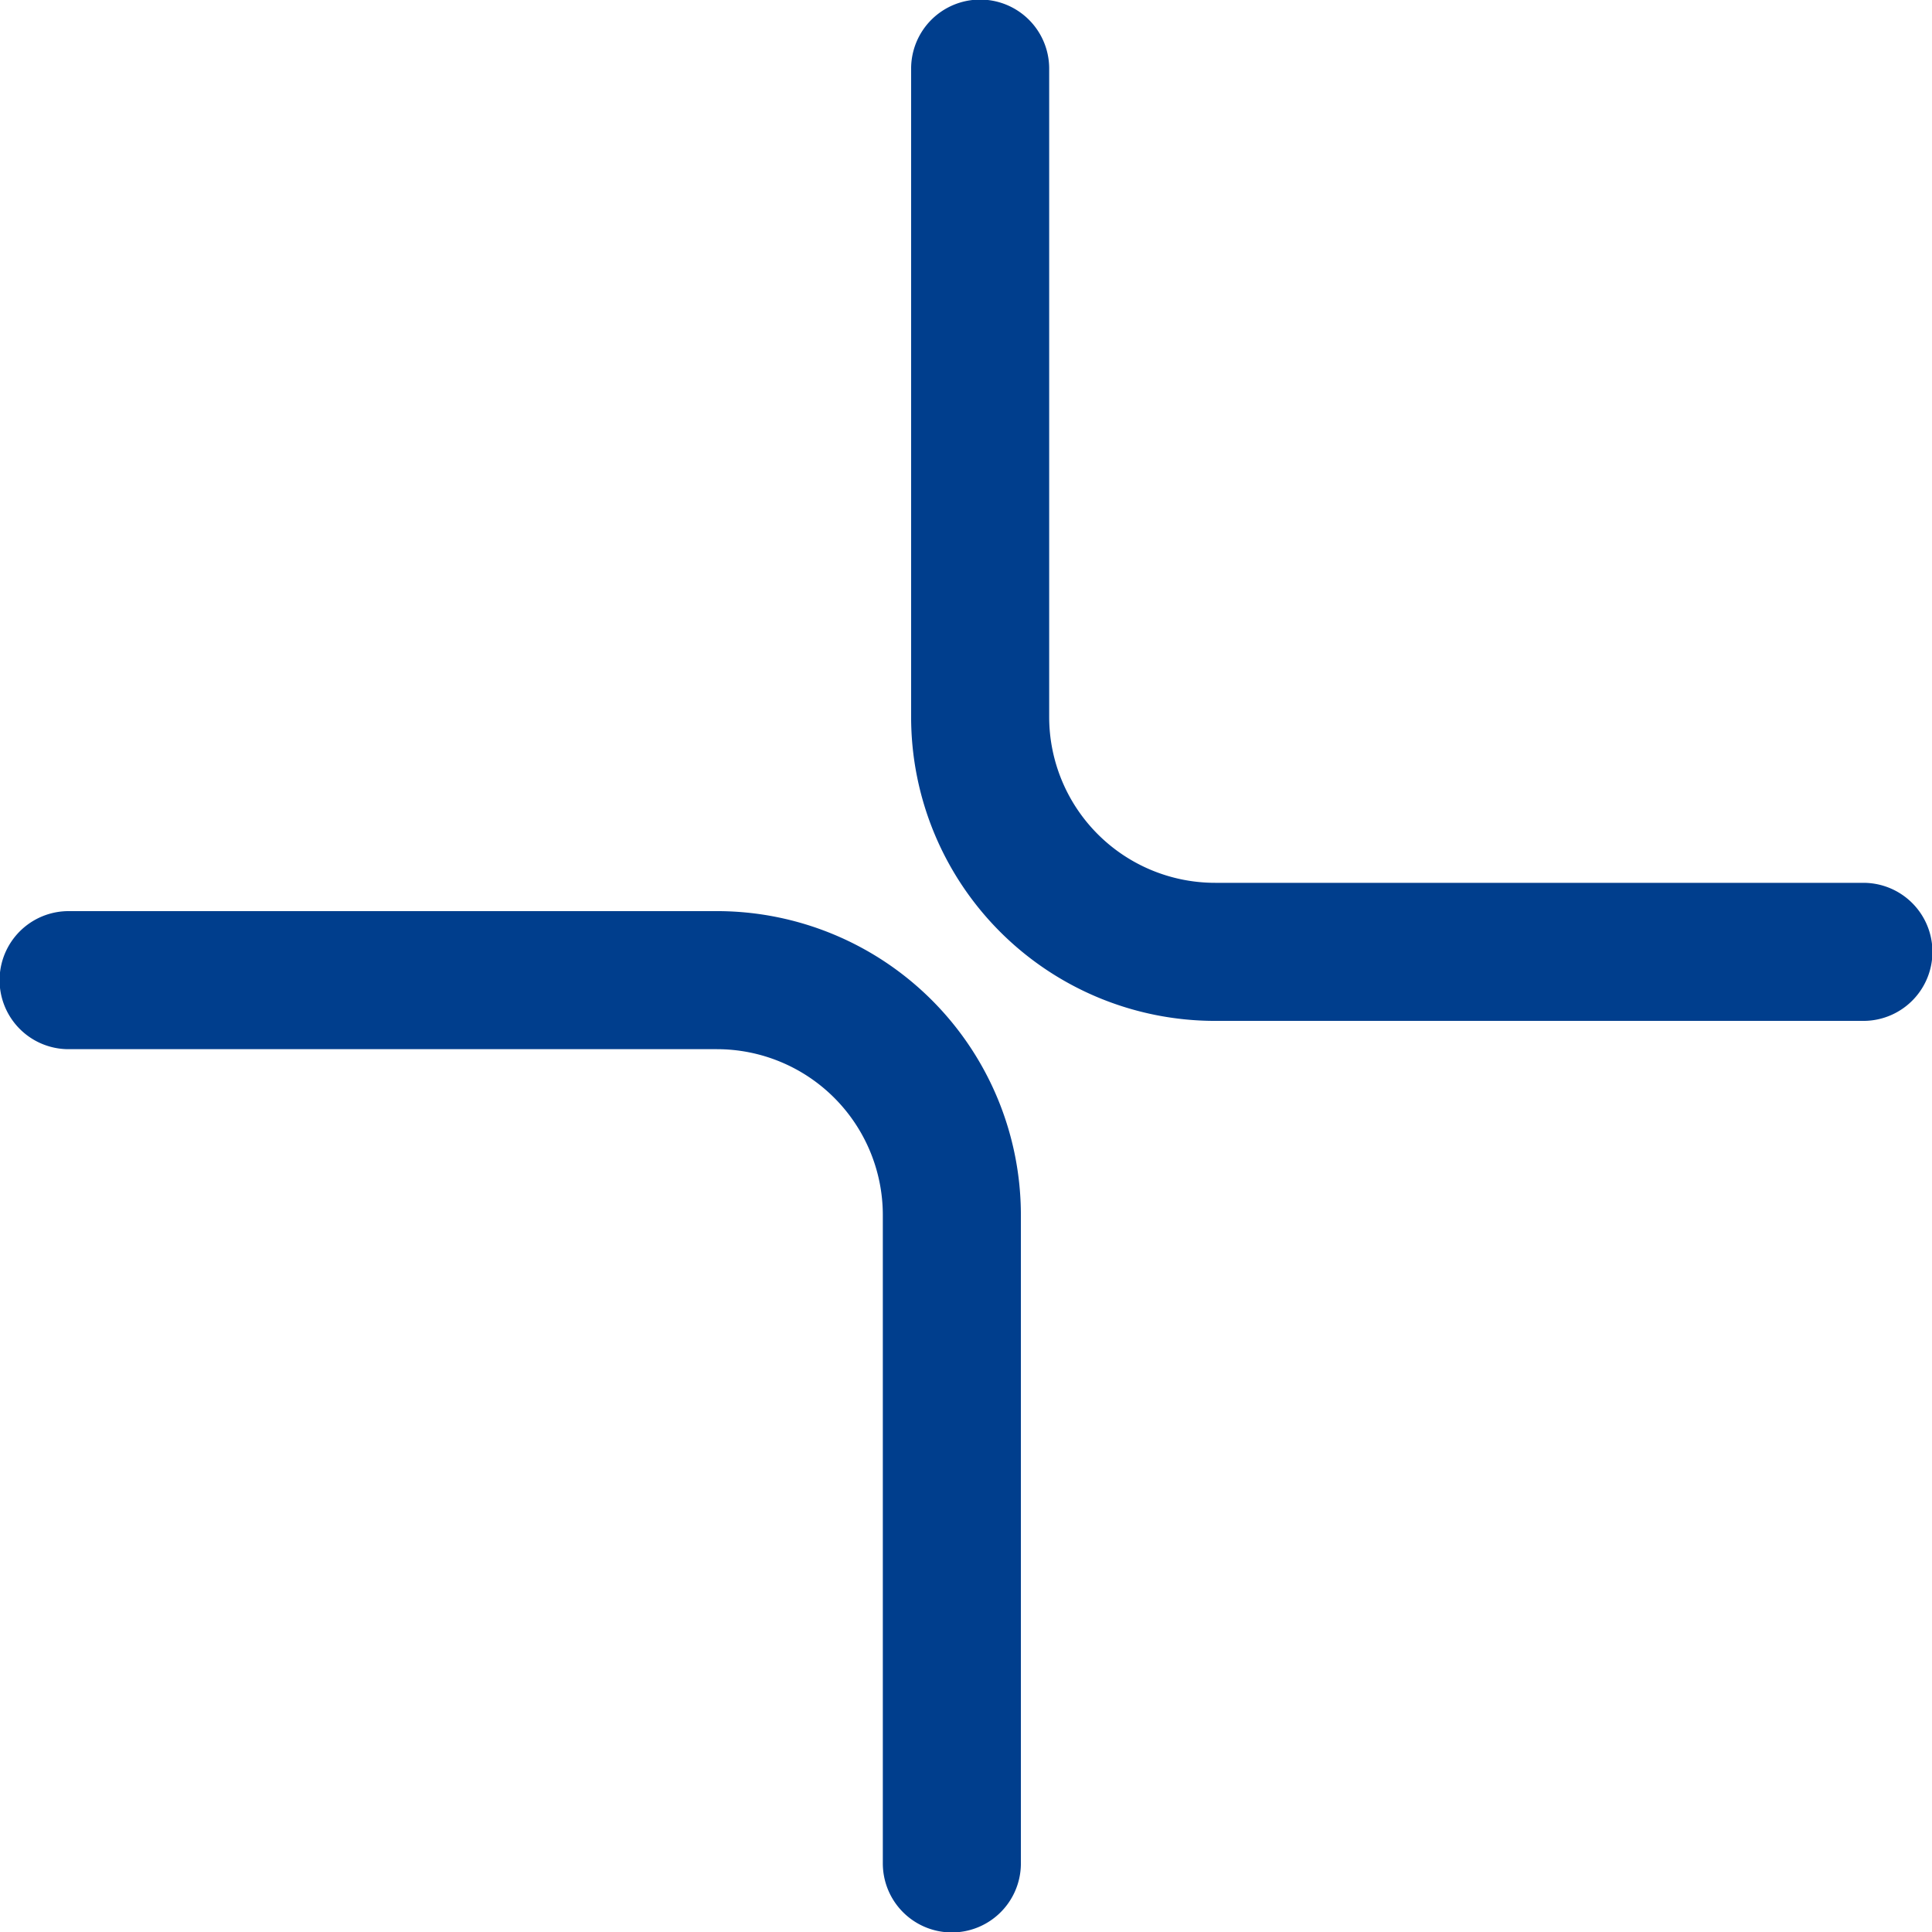 <svg xmlns="http://www.w3.org/2000/svg" viewBox="0 0 22.53 22.53"><defs><style>.cls-1{fill:none;stroke:#003e8d;stroke-linecap:round;stroke-miterlimit:10;stroke-width:1.61px;}</style></defs><g id="图层_2" data-name="图层 2"><g id="图层_1-2" data-name="图层 1"><path class="cls-1" d="M21.73,11.1H14.17a2.74,2.74,0,0,1-2.74-2.74V.8"/><path class="cls-1" d="M.8,11.43H8.36a2.74,2.74,0,0,1,2.74,2.74v7.56"/></g></g></svg>